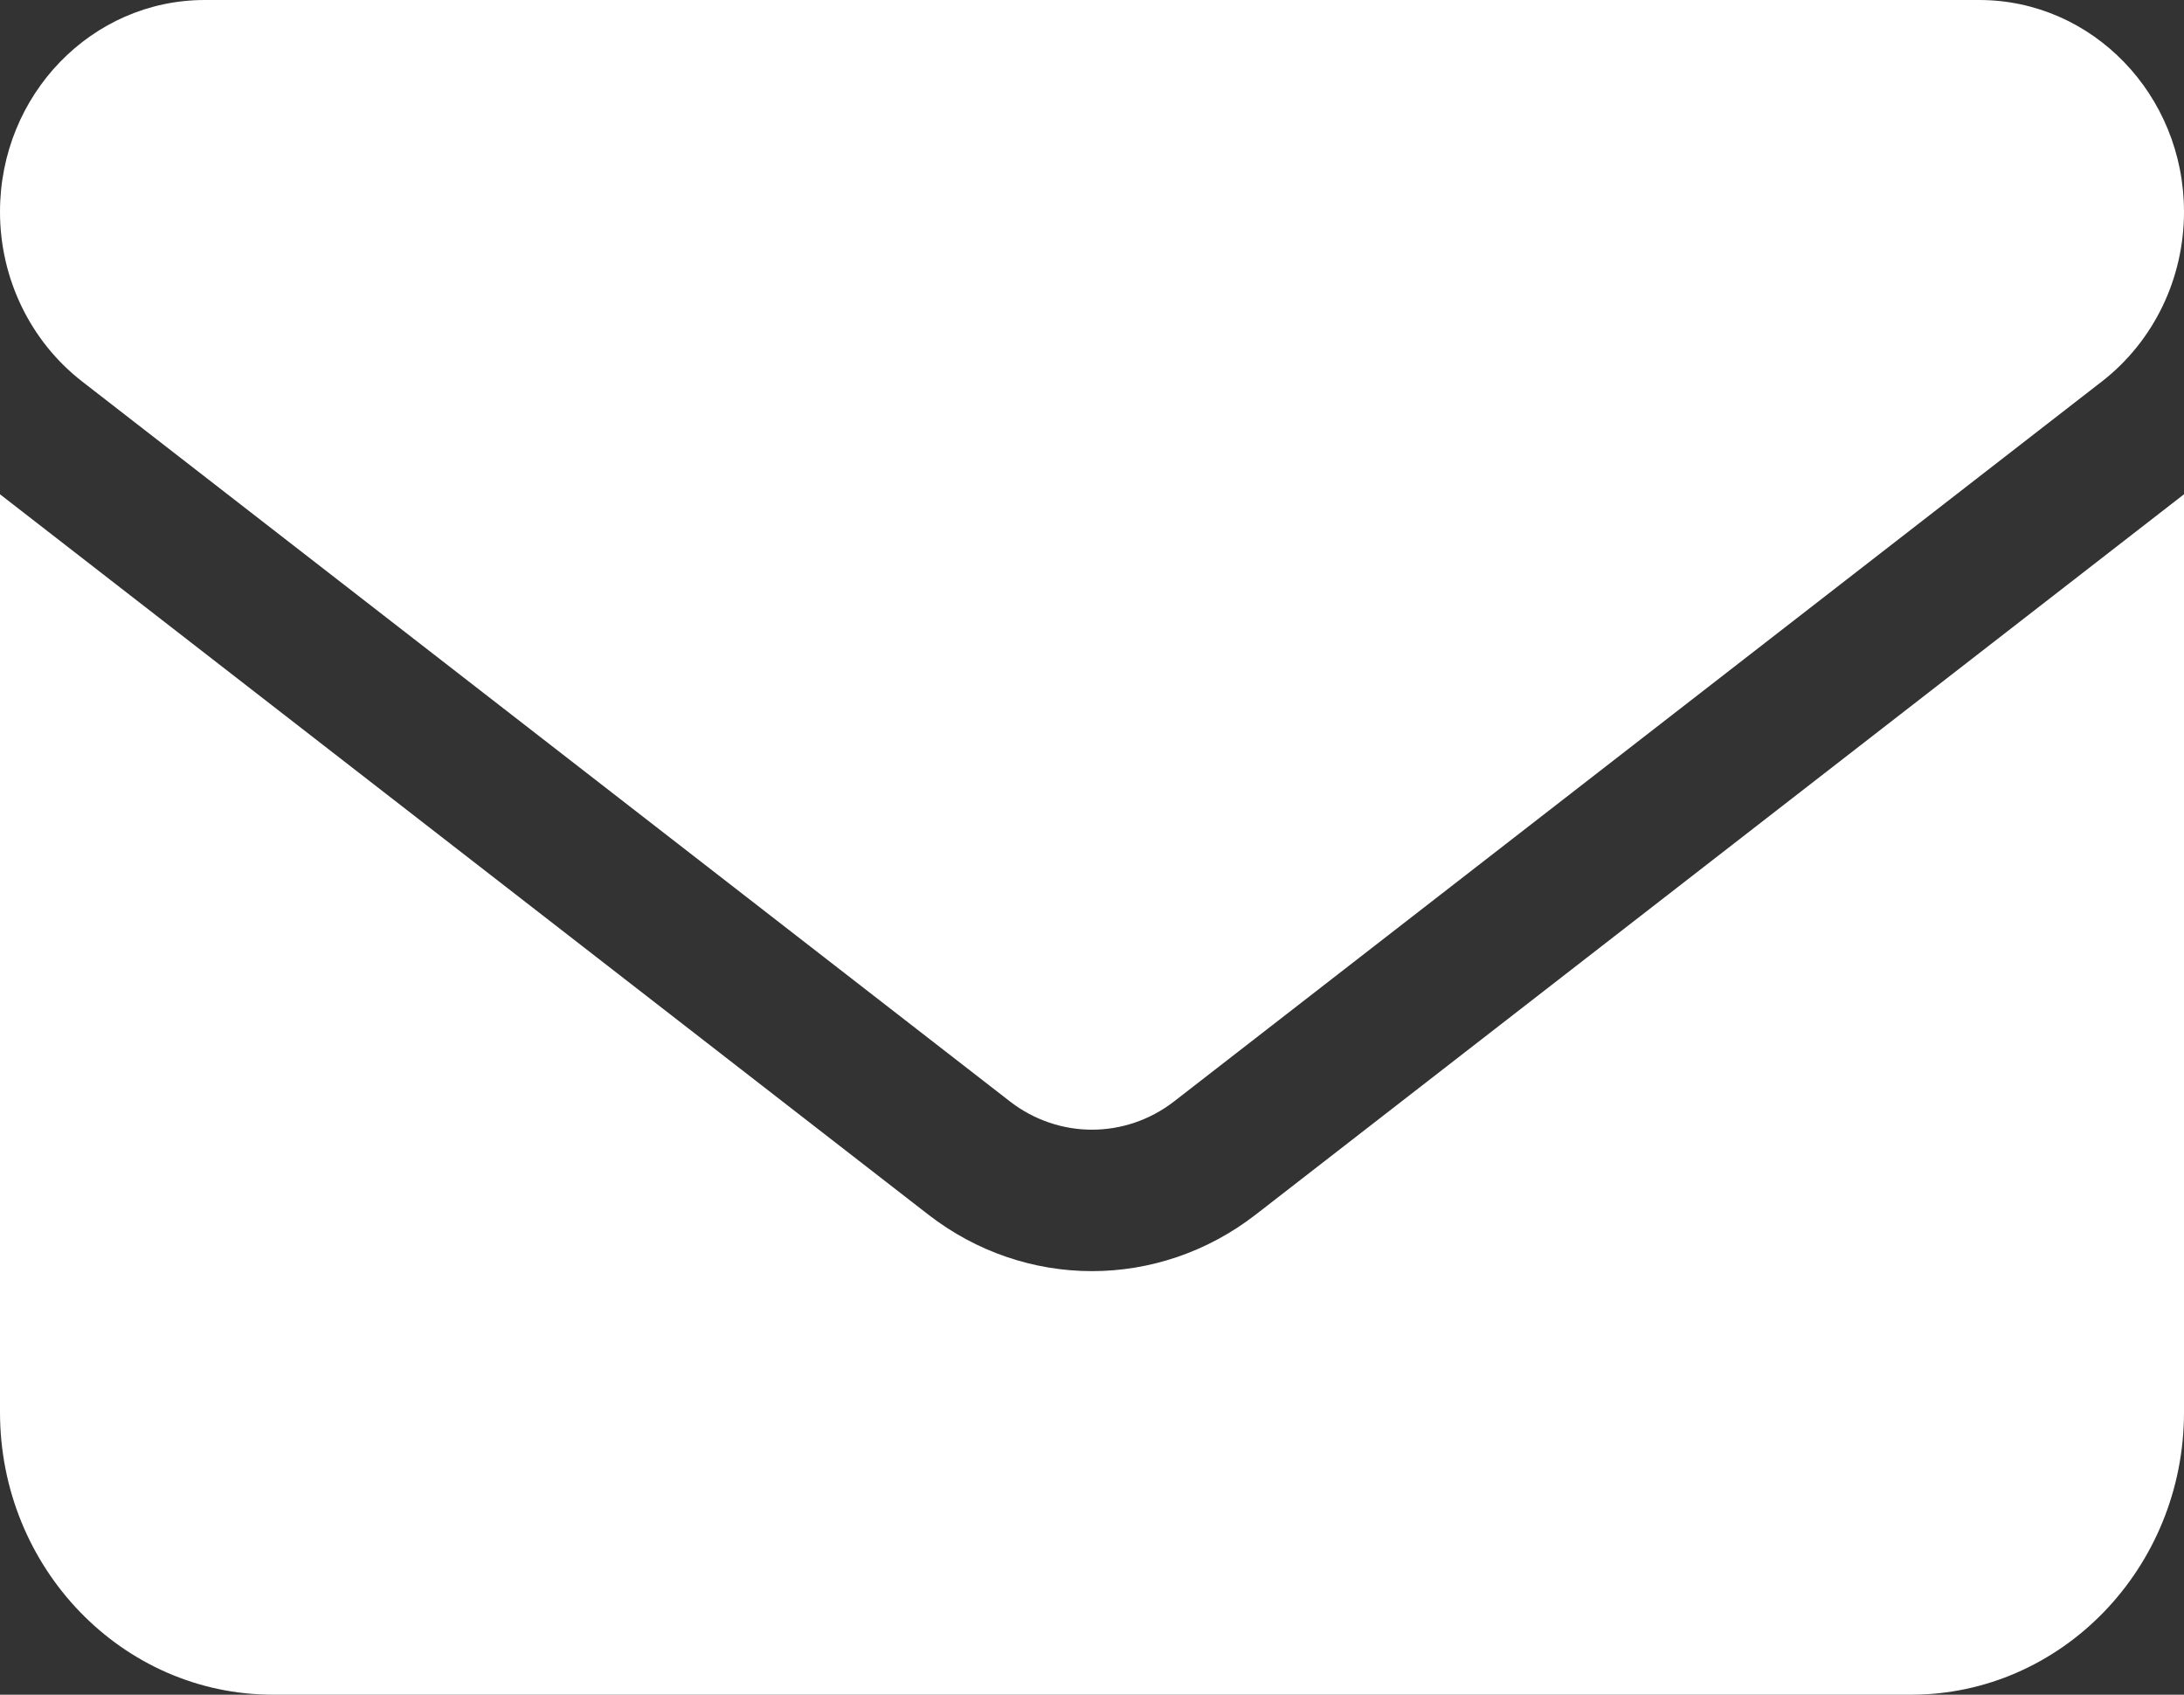 <svg width="58" height="45" viewBox="0 0 58 45" fill="none" xmlns="http://www.w3.org/2000/svg">
<rect x="0" y="0" width="58" height="45" fill="#333333" stroke="none"/>
<path d="M52.562 0C55.565 0 58 2.518 58 5.625C58 7.395 57.196 9.059 55.825 10.125L31.175 29.25C29.884 30.246 28.116 30.246 26.825 29.25L2.175 10.125C0.806 9.059 0 7.395 0 5.625C0 2.518 2.434 0 5.438 0H52.562ZM24.65 32.25C27.233 34.254 30.767 34.254 33.35 32.25L58 13.125V37.5C58 41.637 54.749 45 50.75 45H7.25C3.246 45 0 41.637 0 37.5V13.125L24.65 32.25Z" fill="white"/>
</svg>

